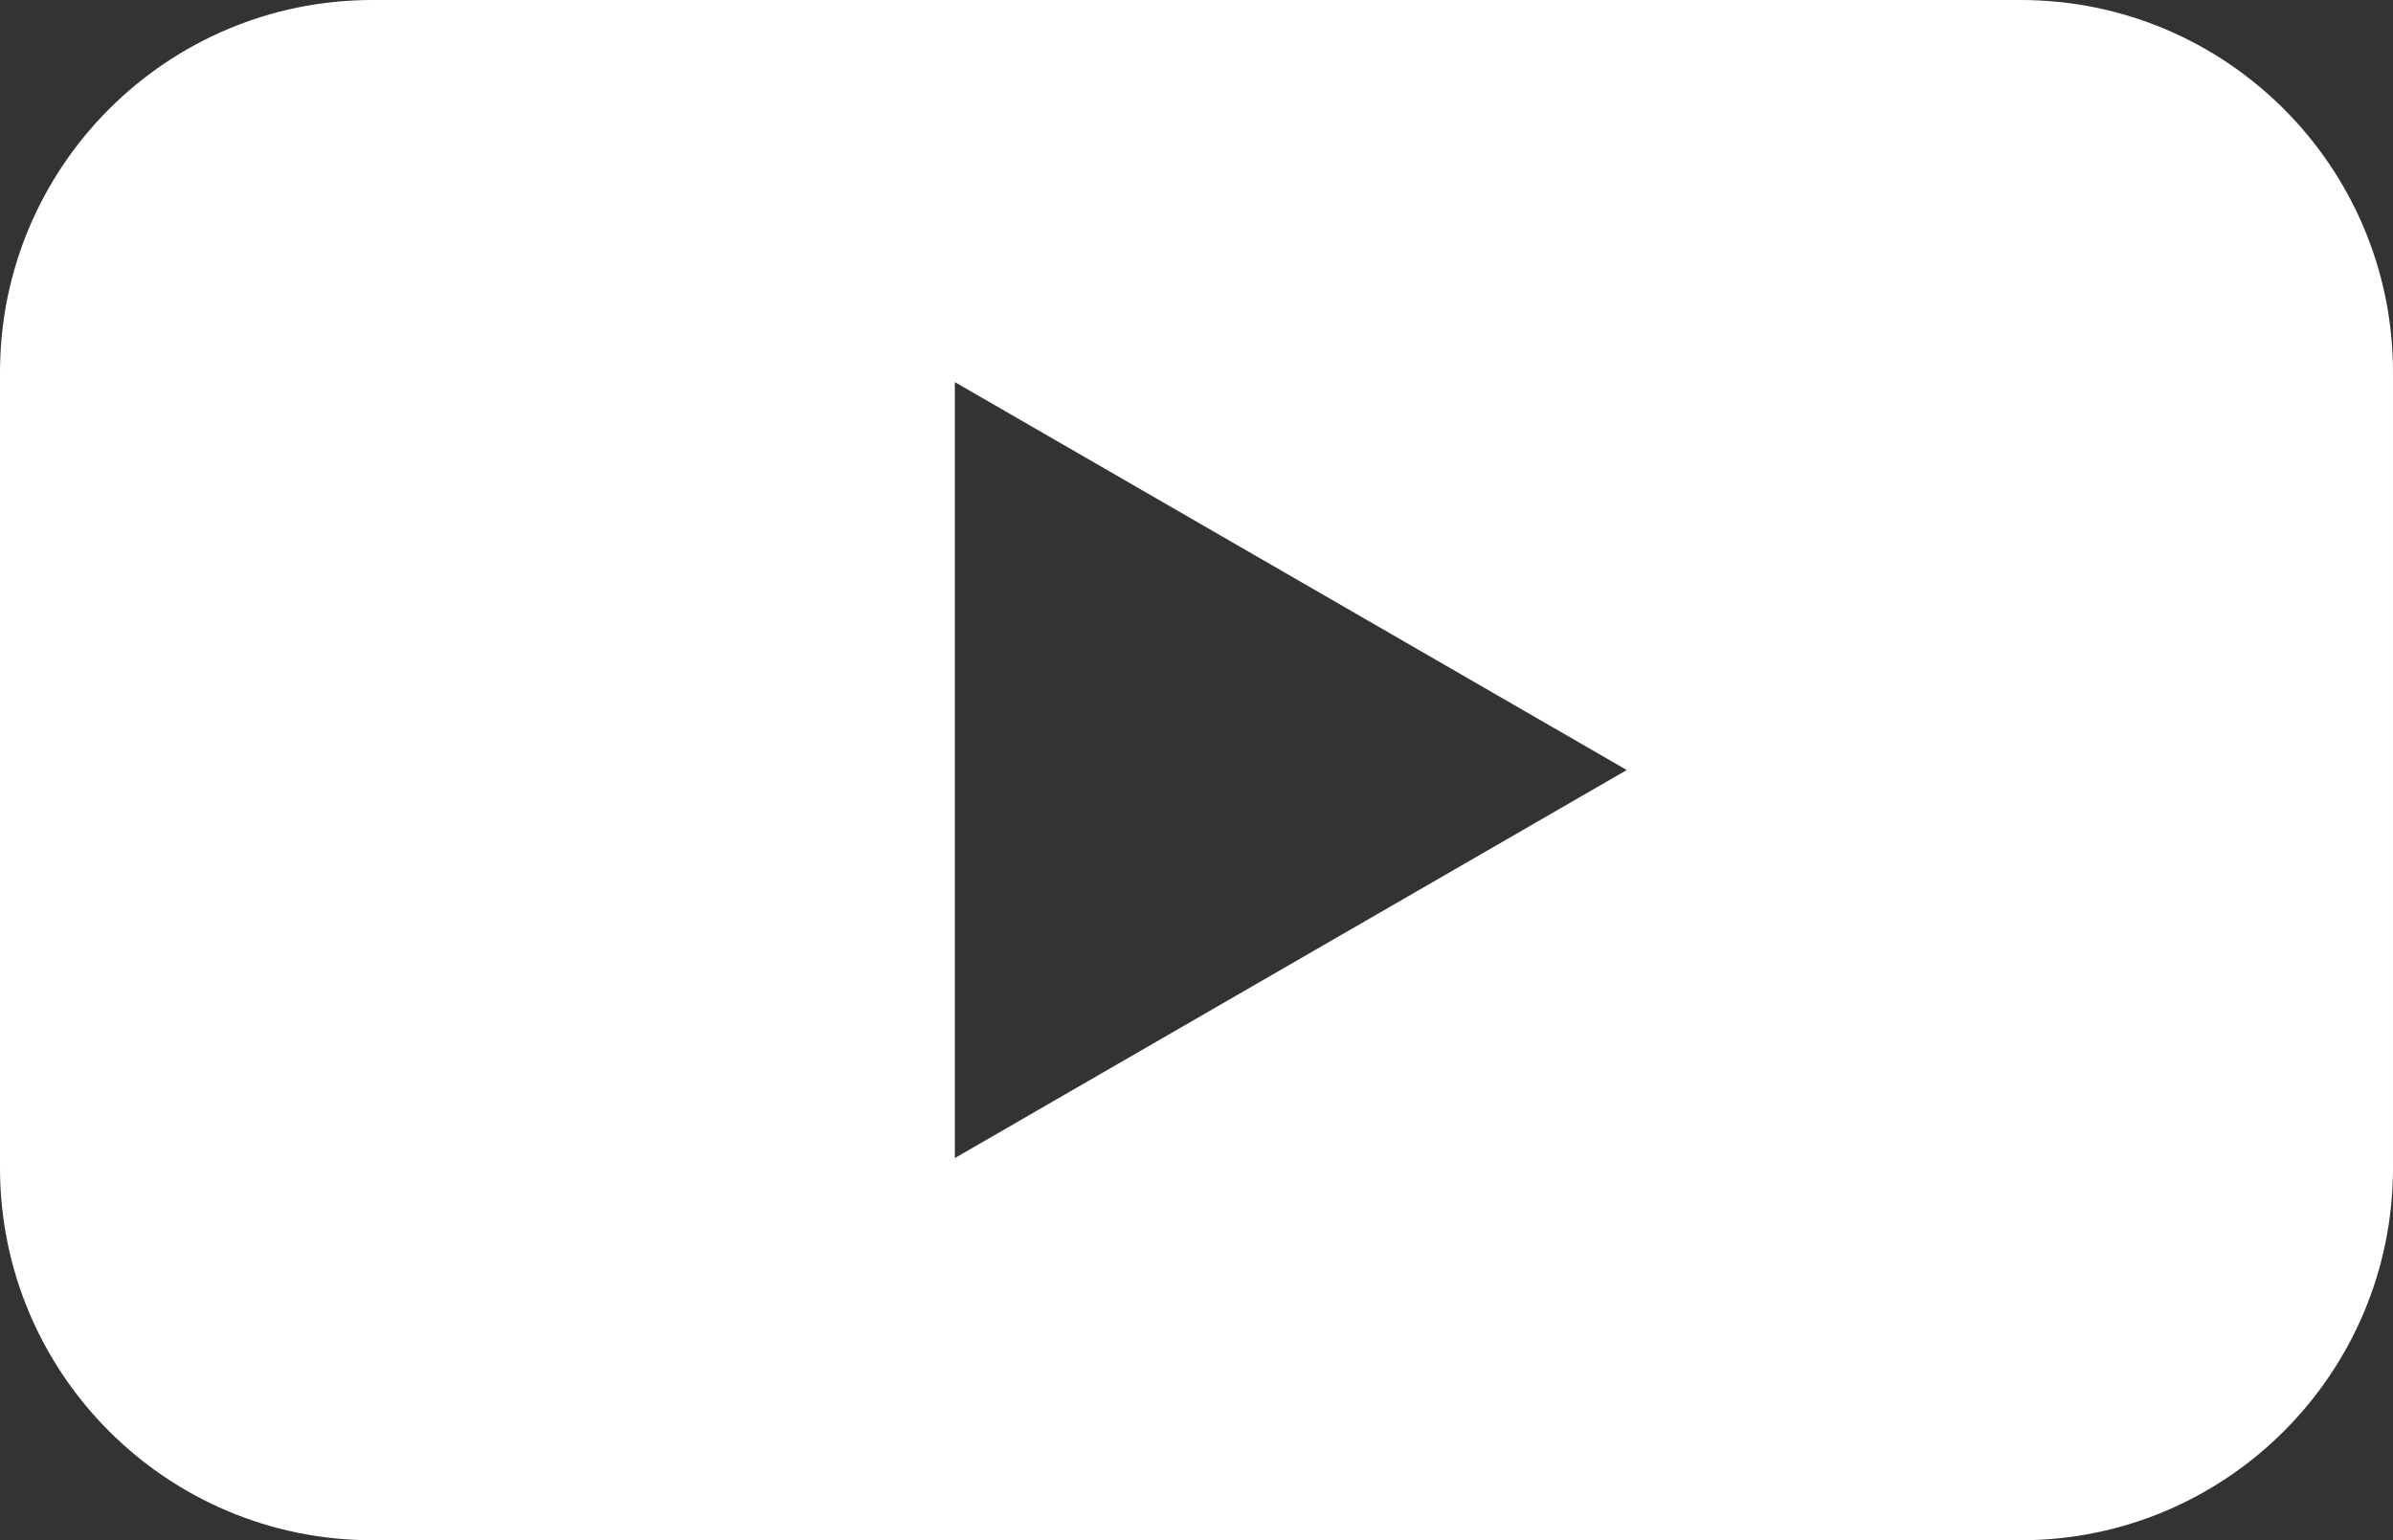 <?xml version="1.0" encoding="utf-8"?>
<!-- Generator: Adobe Illustrator 16.0.0, SVG Export Plug-In . SVG Version: 6.00 Build 0)  -->
<!DOCTYPE svg PUBLIC "-//W3C//DTD SVG 1.1//EN" "http://www.w3.org/Graphics/SVG/1.1/DTD/svg11.dtd">
<svg version="1.1" id="Layer_1" xmlns="http://www.w3.org/2000/svg" xmlns:xlink="http://www.w3.org/1999/xlink" x="0px" y="0px"
	 width="25.375px" height="16.334px" viewBox="-3.002 2.787 25.375 16.334" enable-background="new -3.002 2.787 25.375 16.334"
	 xml:space="preserve">
<rect x="-3.002" y="2.787" width="25.375" height="16.334" fill="#333333" stroke="none"/>
<path fill="#FFFFFF" d="M18.424,2.787H0.947c-2.181,0-3.949,1.768-3.949,3.949v8.436c0,2.182,1.769,3.949,3.949,3.949h17.477
	c2.181,0,3.949-1.768,3.949-3.949V6.736C22.373,4.554,20.604,2.787,18.424,2.787z M7.123,15.068V6.839l7.125,4.114L7.123,15.068z"/>
</svg>
